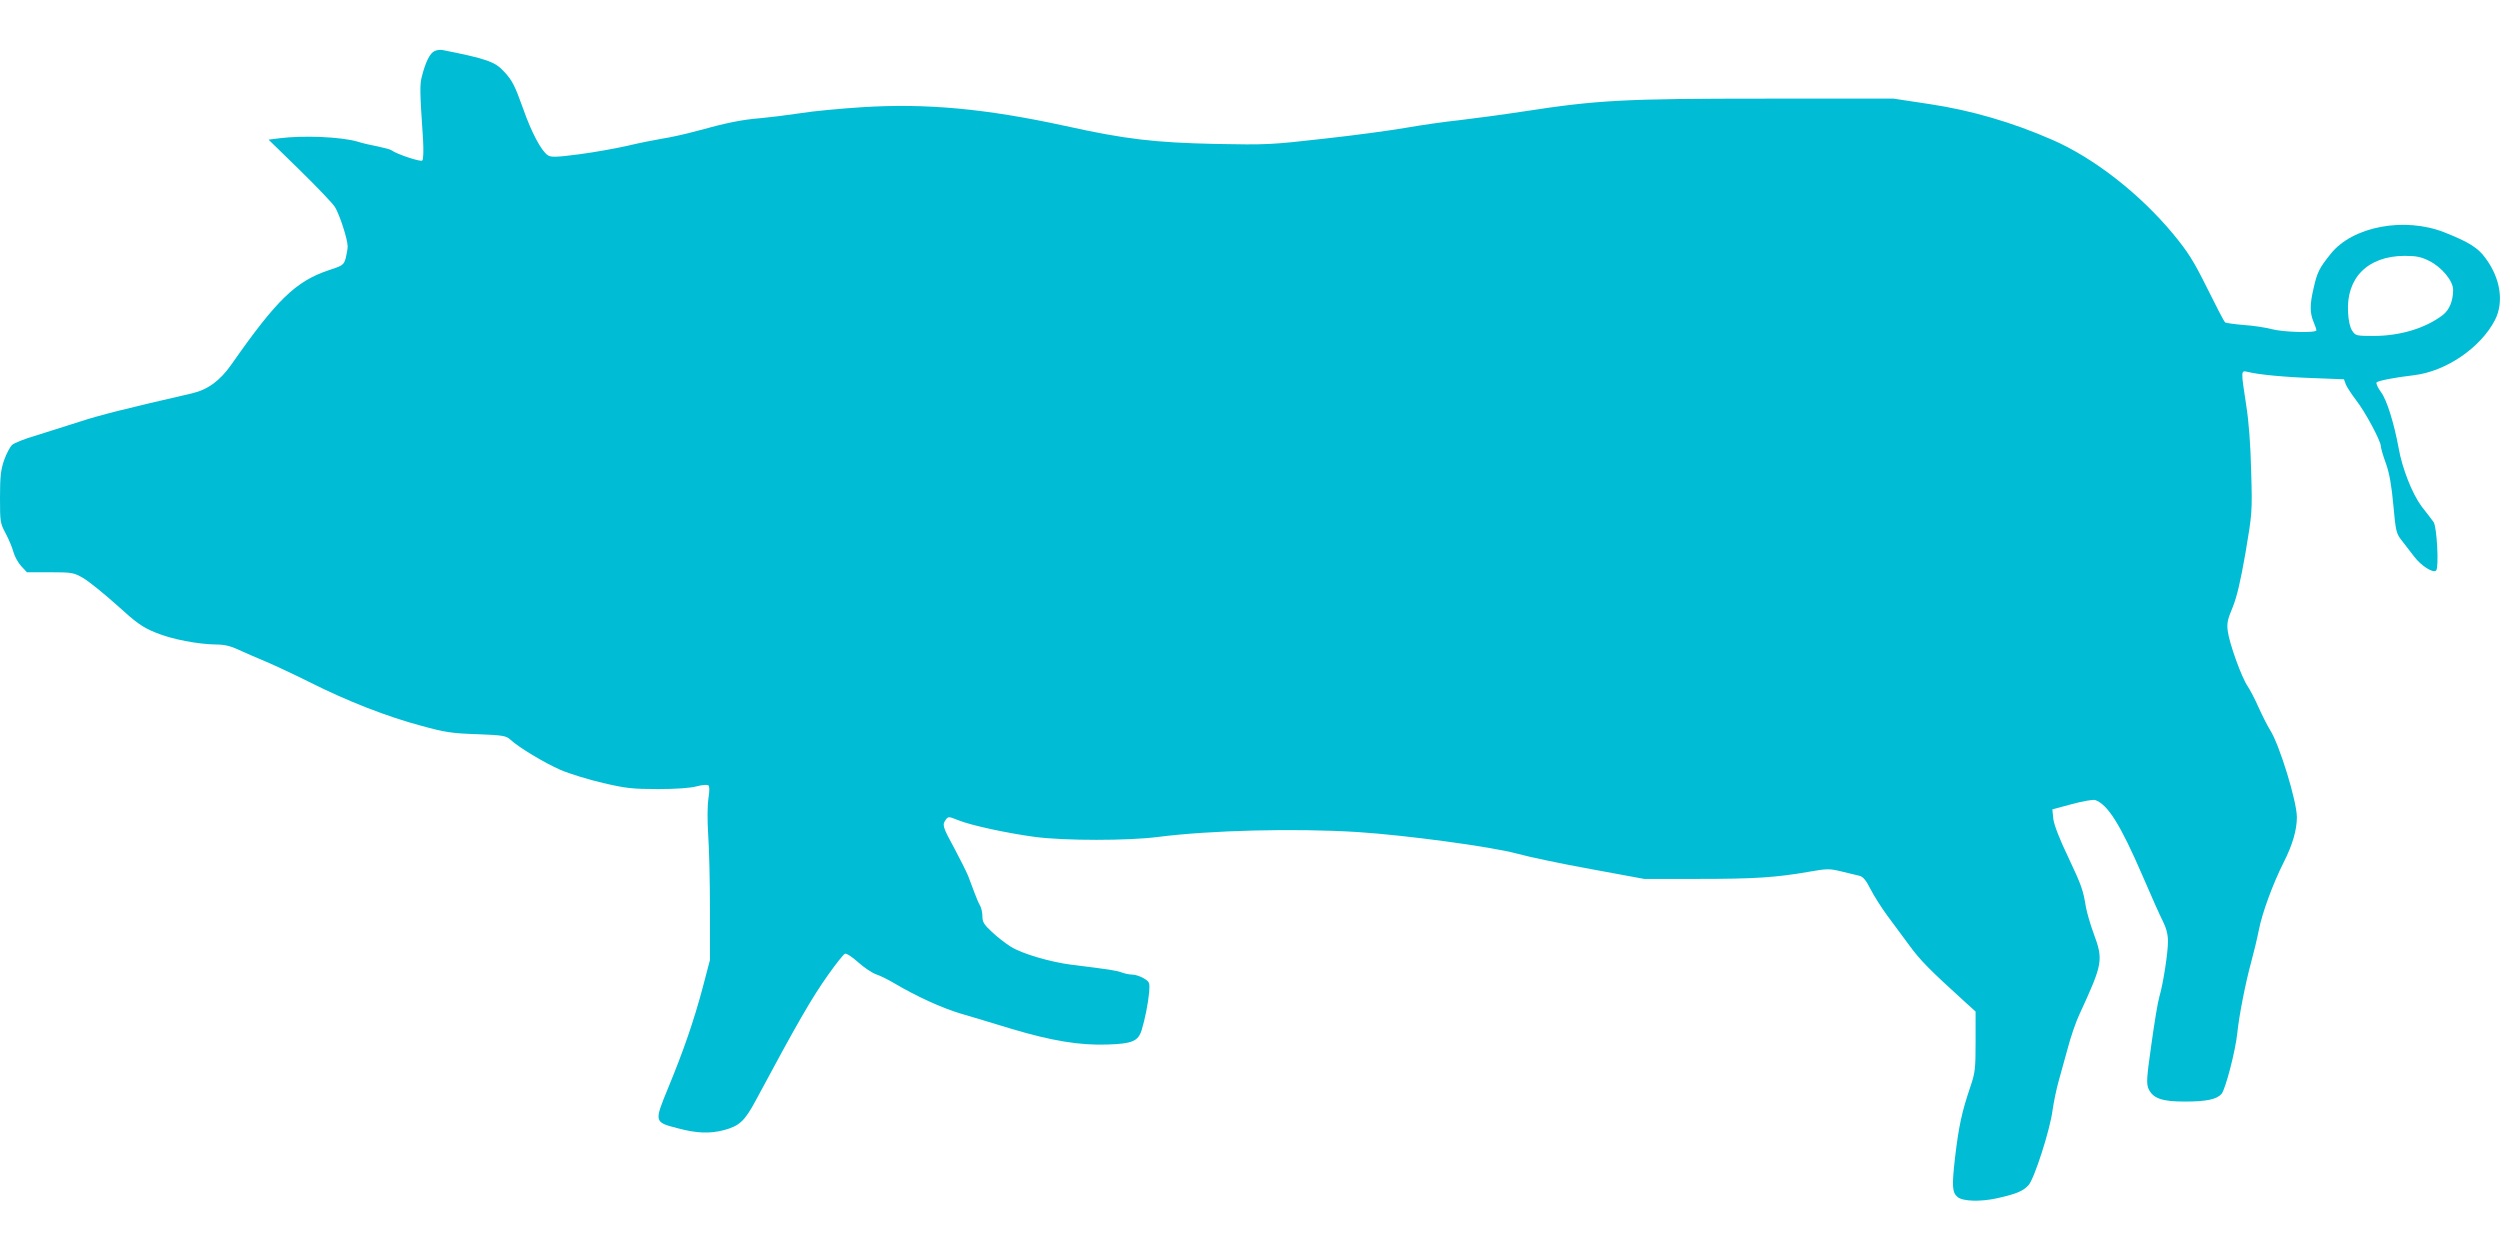 <?xml version="1.0" standalone="no"?>
<!DOCTYPE svg PUBLIC "-//W3C//DTD SVG 20010904//EN"
 "http://www.w3.org/TR/2001/REC-SVG-20010904/DTD/svg10.dtd">
<svg version="1.0" xmlns="http://www.w3.org/2000/svg"
 width="1280pt" height="640pt" viewBox="0 0 1280 640"
 preserveAspectRatio="xMidYMid meet">
<g transform="translate(0,640) scale(0.1,-0.1)"
fill="#00bcd4" stroke="none">
<path d="M2224 6138 c-23 -11 -45 -55 -64 -129 -11 -43 -11 -74 6 -323 3 -58
2 -102 -4 -108 -8 -8 -129 32 -157 52 -5 5 -37 13 -70 20 -33 6 -80 17 -105
25 -82 24 -275 33 -400 17 l-55 -7 159 -155 c87 -85 169 -171 181 -190 24 -39
65 -165 65 -202 0 -12 -5 -40 -10 -60 -10 -35 -15 -38 -88 -62 -167 -56 -265
-150 -497 -482 -59 -84 -121 -129 -202 -148 -339 -78 -475 -112 -578 -146 -66
-21 -166 -53 -221 -70 -56 -16 -111 -38 -122 -48 -10 -9 -29 -44 -41 -78 -17
-50 -21 -84 -21 -191 0 -124 1 -132 29 -184 16 -30 34 -73 40 -96 6 -22 24
-55 40 -72 l29 -31 119 0 c112 0 121 -2 168 -29 28 -16 105 -78 172 -138 102
-93 133 -115 200 -142 81 -34 218 -60 313 -61 38 0 72 -8 110 -26 30 -14 92
-41 138 -60 45 -19 150 -68 232 -109 189 -95 391 -174 567 -221 120 -33 157
-39 285 -43 131 -5 149 -8 170 -27 44 -41 174 -119 258 -156 47 -20 145 -50
218 -67 116 -27 150 -31 280 -31 93 0 166 5 199 14 31 8 55 10 61 4 5 -5 5
-31 -1 -66 -5 -34 -6 -110 -1 -187 5 -71 9 -245 9 -385 l0 -255 -37 -141 c-46
-172 -98 -323 -177 -514 -72 -176 -73 -175 50 -207 98 -26 164 -28 236 -9 79
21 106 47 161 149 214 399 288 528 375 650 39 55 76 101 83 104 8 3 38 -17 68
-44 30 -27 72 -55 93 -62 21 -7 63 -28 93 -46 110 -65 240 -125 337 -154 54
-16 172 -51 263 -79 204 -61 349 -85 490 -80 127 4 157 17 175 73 17 55 34
140 39 198 3 46 2 50 -28 68 -17 10 -43 19 -58 19 -15 0 -39 5 -55 11 -26 10
-66 16 -253 39 -112 14 -258 57 -315 93 -27 17 -71 51 -97 76 -39 36 -48 50
-48 78 0 19 -5 44 -12 56 -7 12 -20 42 -29 67 -9 25 -24 63 -32 85 -9 22 -41
86 -71 142 -60 110 -63 120 -43 147 12 16 15 16 62 -3 66 -27 252 -67 394 -86
150 -20 480 -20 631 0 268 34 699 45 1020 25 249 -16 685 -75 815 -110 61 -17
232 -53 382 -80 l271 -50 279 0 c286 0 396 7 567 37 91 16 103 16 165 1 36 -9
77 -19 91 -22 18 -4 34 -22 58 -70 18 -35 57 -96 85 -134 29 -39 80 -108 114
-154 55 -75 101 -122 286 -290 l52 -47 0 -153 c0 -140 -2 -160 -27 -233 -44
-130 -59 -201 -78 -360 -17 -150 -15 -180 13 -204 27 -22 117 -25 202 -6 99
22 134 37 161 67 29 31 110 282 123 383 6 43 20 109 30 145 10 36 31 112 47
170 15 58 42 137 60 175 121 263 124 279 73 417 -17 46 -34 106 -39 133 -15
90 -21 108 -91 257 -44 91 -72 164 -76 195 l-5 49 100 27 c55 15 109 24 119
21 65 -23 129 -125 242 -386 44 -103 92 -210 106 -237 17 -34 25 -67 25 -101
0 -60 -25 -219 -44 -283 -8 -26 -26 -136 -41 -245 -25 -175 -26 -201 -14 -228
23 -48 69 -64 184 -64 111 0 164 11 189 39 20 22 72 222 81 312 9 89 42 257
70 359 13 47 31 122 40 167 17 89 73 240 128 349 45 89 67 165 67 230 0 81
-89 371 -137 446 -15 24 -41 76 -59 116 -17 39 -43 89 -57 110 -30 44 -93 217
-101 282 -5 38 -1 59 25 120 22 55 40 131 66 280 34 201 35 209 29 415 -3 135
-12 258 -26 344 -27 176 -27 175 8 167 54 -14 190 -27 340 -32 l153 -6 10 -27
c6 -14 30 -51 53 -81 45 -57 126 -208 126 -235 0 -8 11 -48 26 -88 18 -51 29
-114 38 -214 12 -132 15 -145 42 -179 16 -21 45 -58 64 -83 37 -49 98 -87 113
-72 15 15 4 224 -13 248 -8 11 -36 48 -62 81 -47 63 -99 194 -117 298 -23 125
-60 246 -90 286 -17 23 -27 46 -23 50 9 9 90 25 192 37 164 20 340 140 414
282 47 92 29 213 -48 317 -38 53 -86 83 -210 132 -205 81 -471 31 -583 -110
-58 -72 -69 -94 -87 -174 -20 -84 -20 -127 -1 -173 8 -19 15 -39 15 -44 0 -15
-171 -10 -230 6 -30 8 -94 18 -142 21 -47 4 -90 10 -95 13 -5 3 -46 82 -92
175 -71 143 -98 185 -176 280 -172 206 -404 387 -617 480 -206 90 -415 151
-628 183 l-185 28 -655 0 c-721 0 -859 -7 -1235 -65 -104 -16 -253 -36 -330
-45 -77 -8 -201 -26 -275 -39 -74 -13 -263 -39 -420 -56 -272 -31 -297 -32
-555 -27 -316 7 -462 24 -770 92 -409 89 -714 117 -1043 96 -108 -7 -251 -20
-317 -31 -66 -10 -156 -21 -200 -25 -94 -7 -181 -25 -325 -65 -58 -16 -139
-34 -180 -40 -41 -7 -122 -23 -180 -37 -58 -13 -168 -33 -245 -43 -115 -15
-144 -16 -160 -5 -33 21 -84 117 -126 237 -43 120 -56 146 -98 191 -46 51 -89
66 -316 111 -11 2 -30 0 -41 -6z m10214 -1074 c64 -32 122 -102 122 -148 0
-56 -19 -103 -53 -129 -89 -68 -219 -107 -354 -107 -89 0 -93 1 -110 27 -11
16 -19 52 -21 94 -10 177 101 288 289 289 61 0 85 -5 127 -26z"/>
</g>
</svg>

